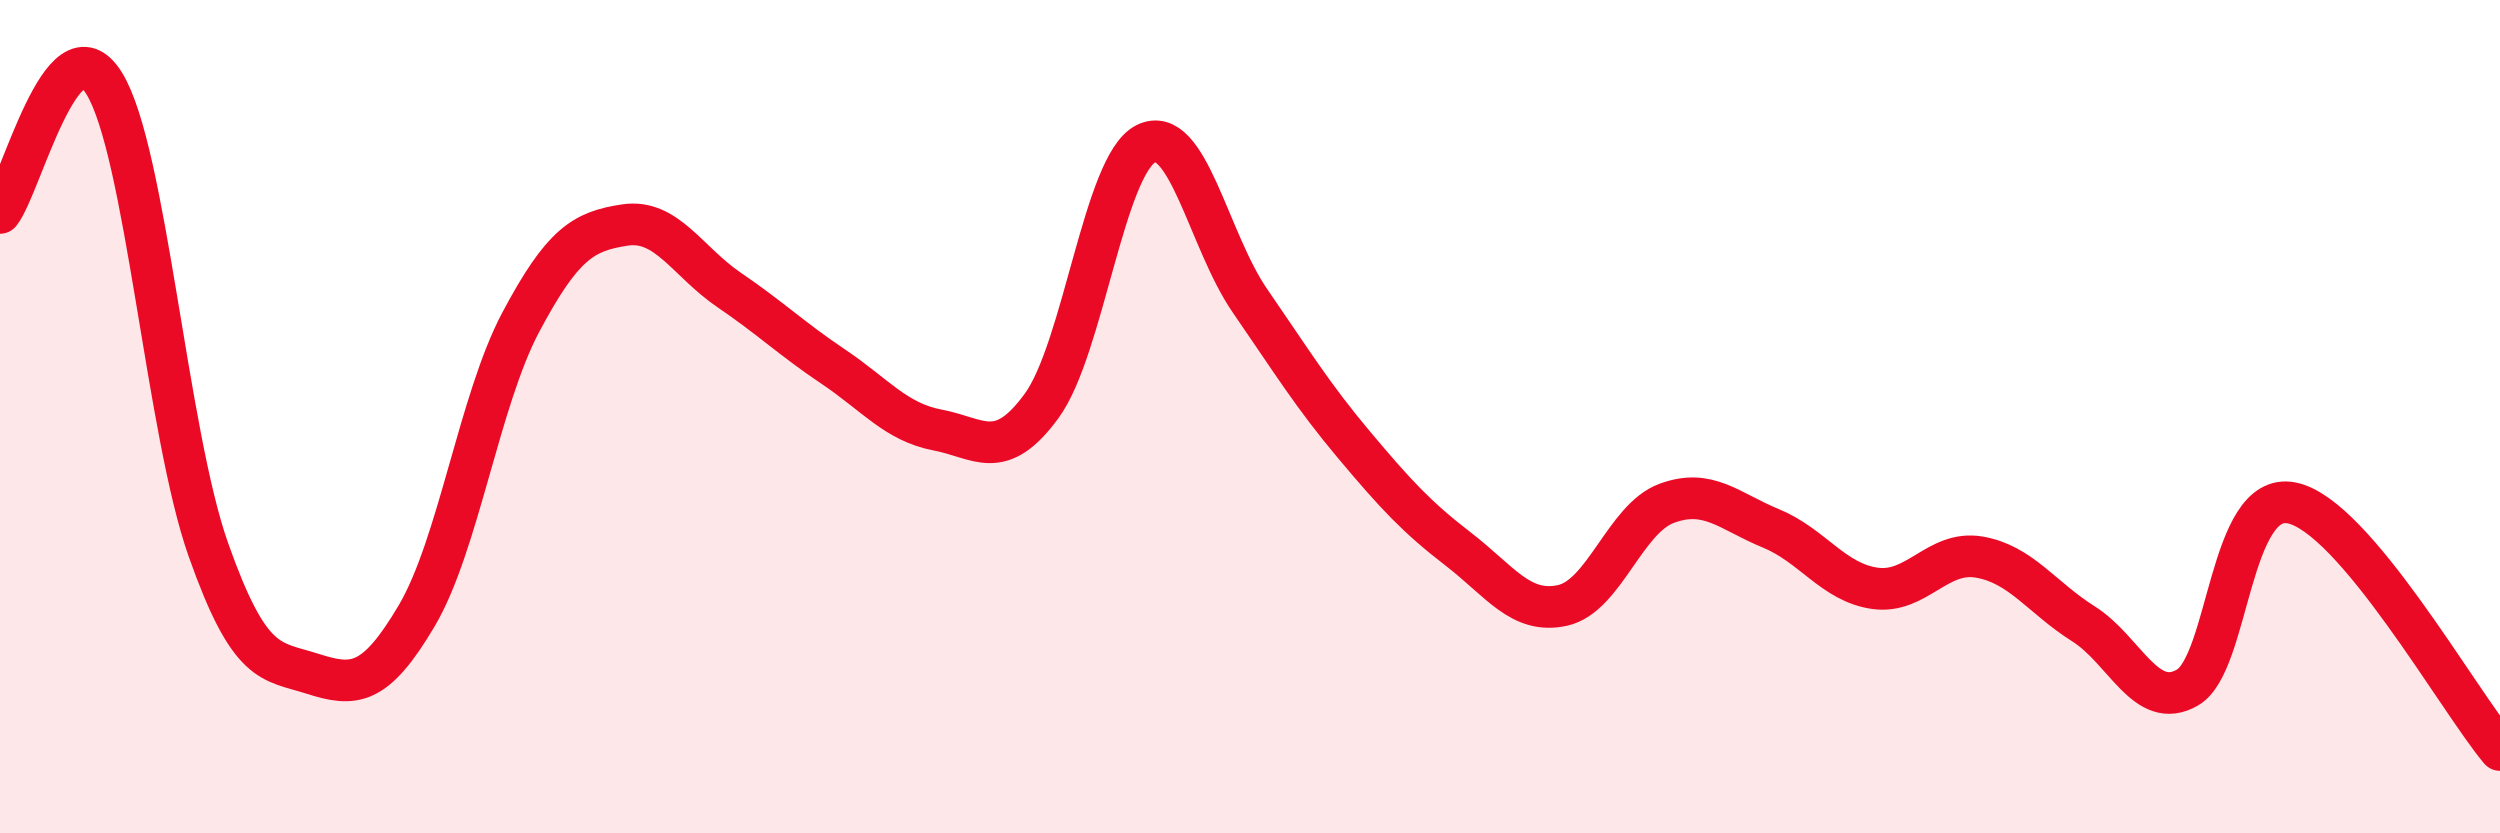 
    <svg width="60" height="20" viewBox="0 0 60 20" xmlns="http://www.w3.org/2000/svg">
      <path
        d="M 0,5.11 C 0.5,4.49 1.5,0.38 2.5,2 C 3.5,3.62 4,10.36 5,13.19 C 6,16.02 6.5,15.85 7.5,16.17 C 8.5,16.49 9,16.47 10,14.78 C 11,13.09 11.5,9.61 12.5,7.73 C 13.5,5.85 14,5.55 15,5.4 C 16,5.25 16.5,6.28 17.5,6.96 C 18.5,7.64 19,8.13 20,8.8 C 21,9.47 21.5,10.13 22.5,10.32 C 23.5,10.51 24,11.11 25,9.74 C 26,8.37 26.5,3.95 27.5,3.45 C 28.5,2.95 29,5.77 30,7.22 C 31,8.67 31.5,9.49 32.5,10.68 C 33.5,11.87 34,12.41 35,13.18 C 36,13.95 36.5,14.75 37.5,14.53 C 38.5,14.31 39,12.45 40,12.08 C 41,11.71 41.5,12.27 42.5,12.68 C 43.5,13.09 44,13.98 45,14.12 C 46,14.26 46.5,13.2 47.5,13.37 C 48.5,13.54 49,14.34 50,14.97 C 51,15.6 51.5,17.08 52.5,16.5 C 53.5,15.92 53.5,11.77 55,12.07 C 56.5,12.37 59,16.81 60,18L60 20L0 20Z"
        fill="#EB0A25"
        opacity="0.1"
        stroke-linecap="round"
        stroke-linejoin="round"
      />
      <path
        d="M 0,5.11 C 0.5,4.49 1.5,0.38 2.5,2 C 3.5,3.62 4,10.36 5,13.19 C 6,16.02 6.5,15.85 7.5,16.17 C 8.5,16.49 9,16.47 10,14.78 C 11,13.09 11.5,9.61 12.5,7.73 C 13.5,5.85 14,5.55 15,5.4 C 16,5.25 16.5,6.28 17.5,6.96 C 18.5,7.64 19,8.13 20,8.8 C 21,9.47 21.5,10.13 22.5,10.32 C 23.5,10.51 24,11.11 25,9.74 C 26,8.37 26.5,3.95 27.5,3.45 C 28.5,2.95 29,5.77 30,7.22 C 31,8.67 31.5,9.49 32.5,10.68 C 33.5,11.87 34,12.41 35,13.18 C 36,13.95 36.5,14.75 37.5,14.53 C 38.5,14.31 39,12.45 40,12.08 C 41,11.71 41.5,12.27 42.5,12.68 C 43.5,13.09 44,13.98 45,14.12 C 46,14.26 46.5,13.2 47.5,13.37 C 48.5,13.54 49,14.34 50,14.97 C 51,15.6 51.5,17.08 52.5,16.5 C 53.5,15.92 53.5,11.77 55,12.07 C 56.5,12.37 59,16.81 60,18"
        stroke="#EB0A25"
        stroke-width="1"
        fill="none"
        stroke-linecap="round"
        stroke-linejoin="round"
      />
    </svg>
  